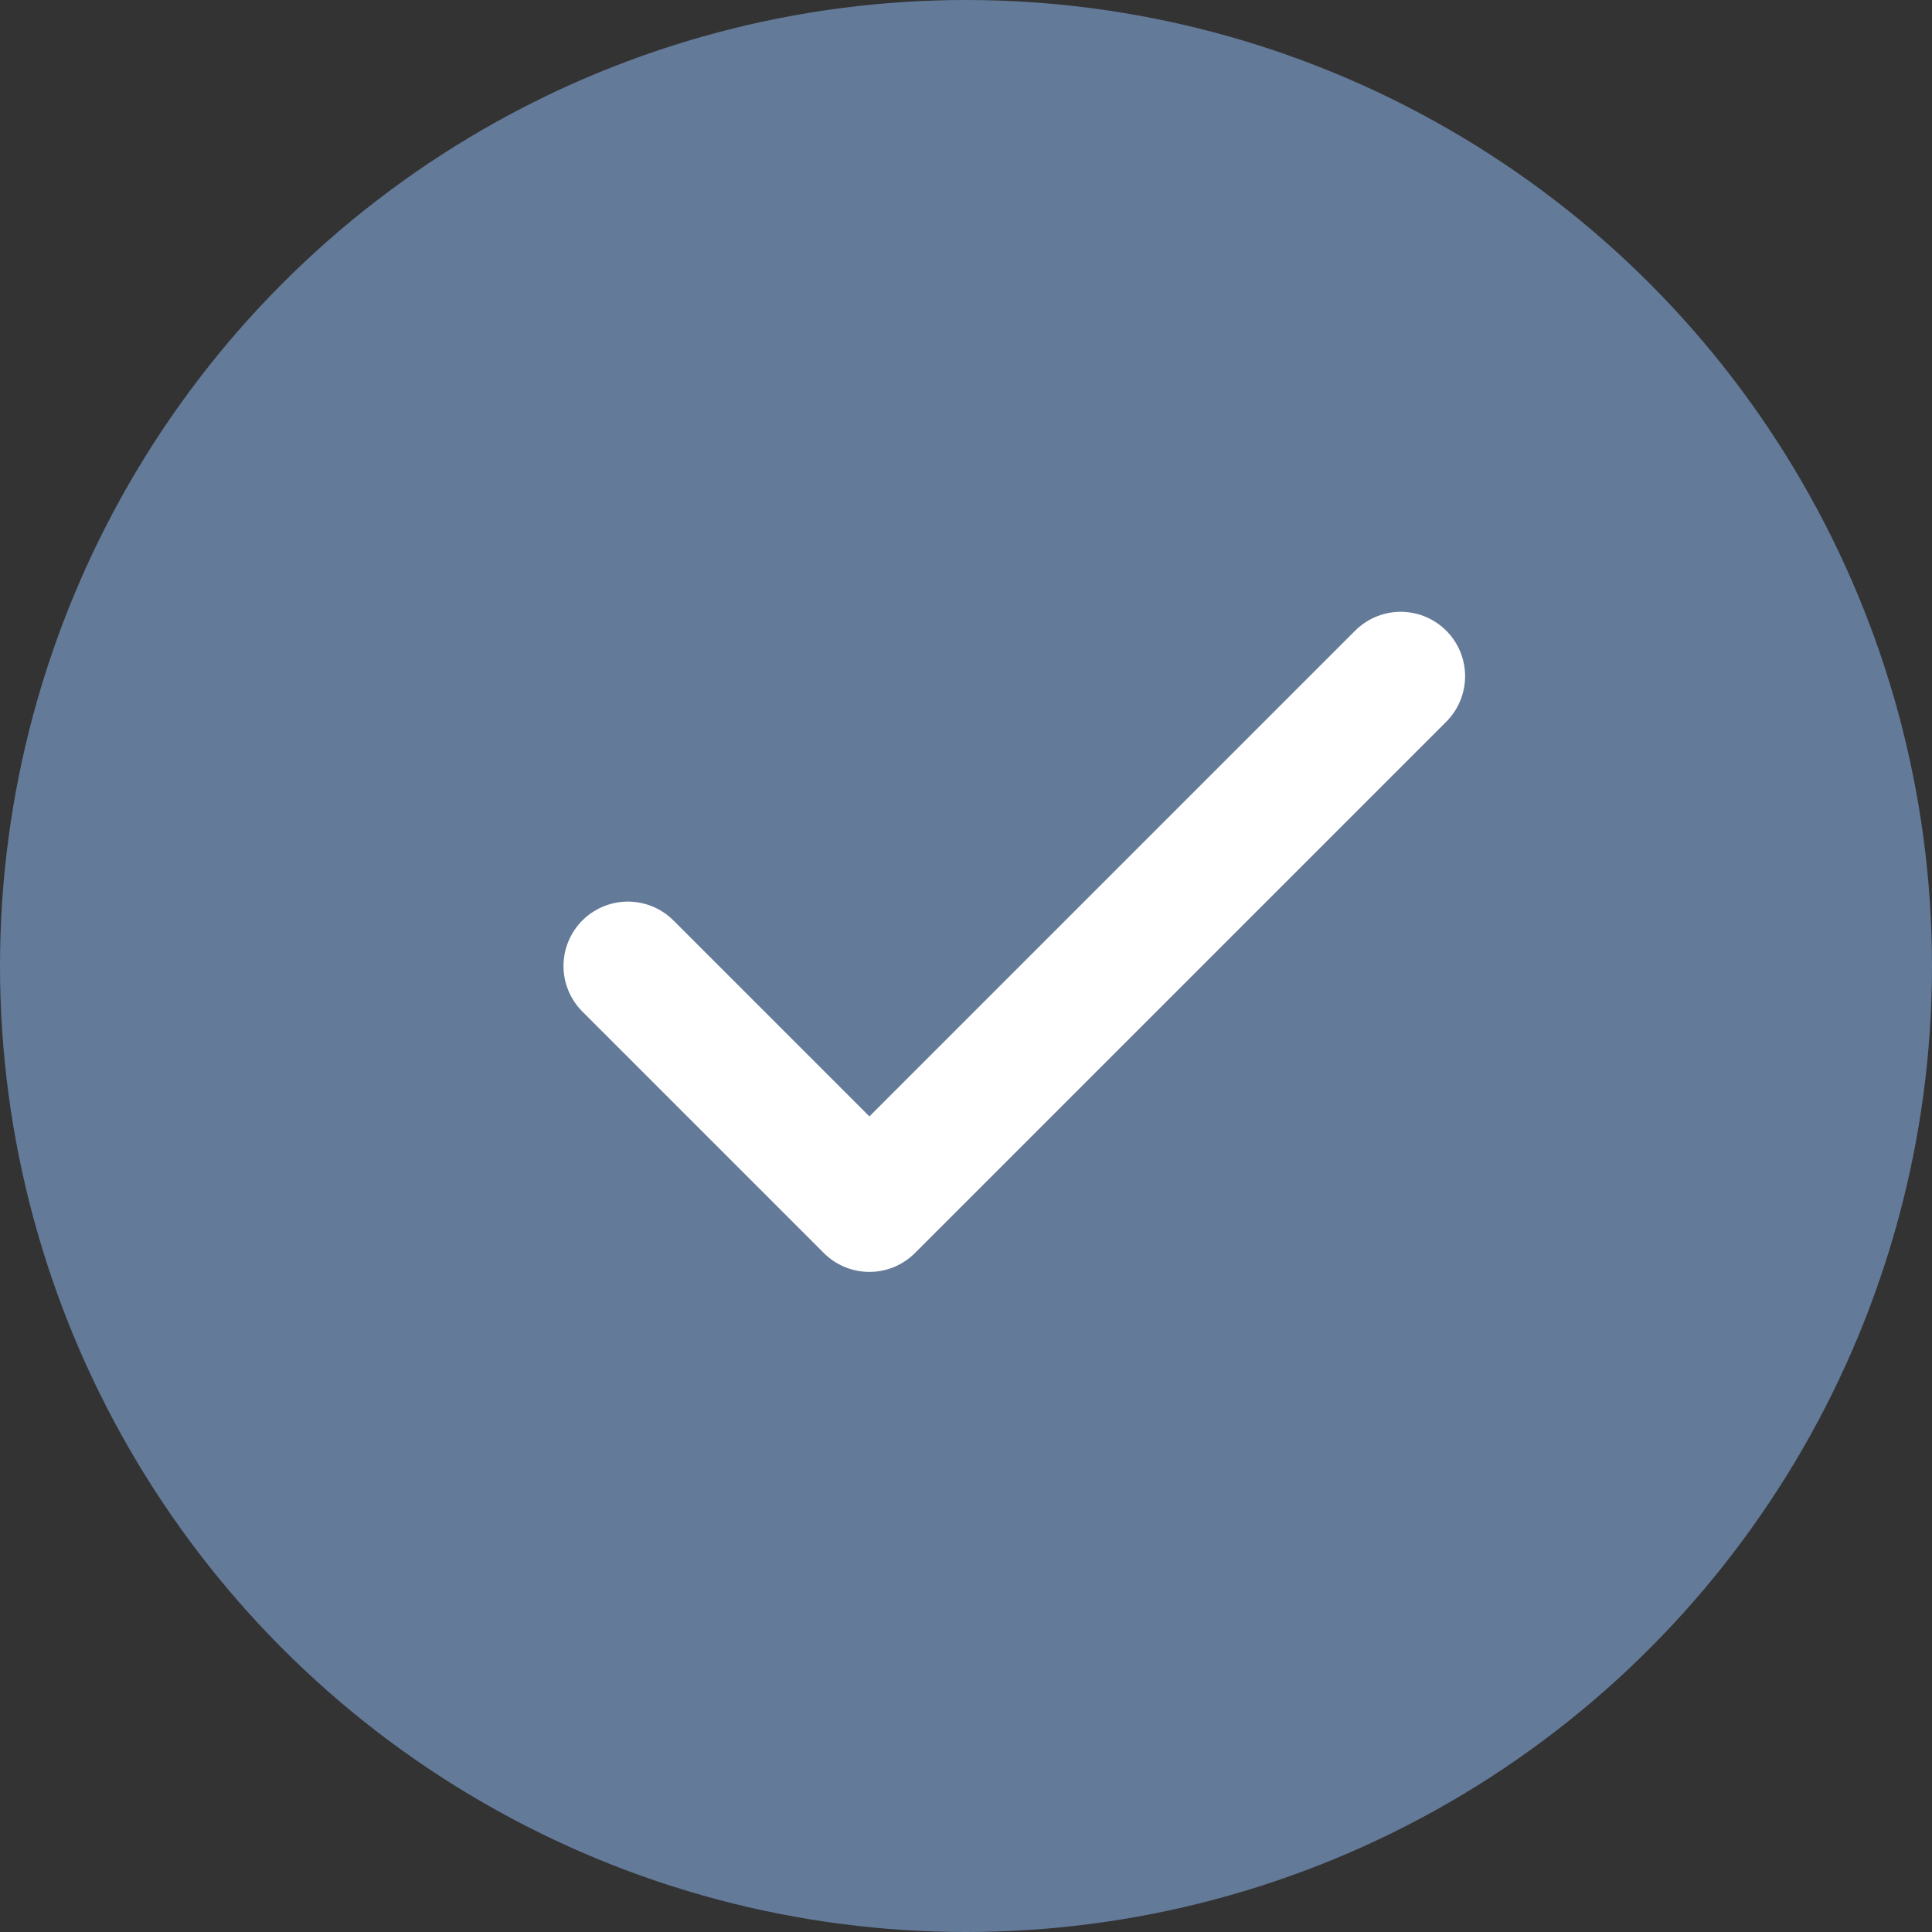 <svg xmlns="http://www.w3.org/2000/svg" xmlns:xlink="http://www.w3.org/1999/xlink" width="30px" height="30px" viewBox="0 0 30 30"><rect x="0" y="0" width="30" height="30" fill="#333333" stroke="none"/><title>Group 4 Copy 2</title><g id="Page-1" stroke="none" stroke-width="1" fill="none" fill-rule="evenodd"><g id="ALKpro-Inloggen" transform="translate(-657, -936)"><g id="Group-5" transform="translate(151, 872)"><g id="Group-4-Copy-2" transform="translate(506, 64)"><circle id="Oval-Copy-4" fill="#647A99" cx="15" cy="15" r="15"></circle><polyline id="Path" stroke="#FFFFFF" stroke-width="2" stroke-linecap="round" stroke-linejoin="round" points="21.75 10.5 13.5 18.75 9.75 15"></polyline></g></g></g></g></svg>
